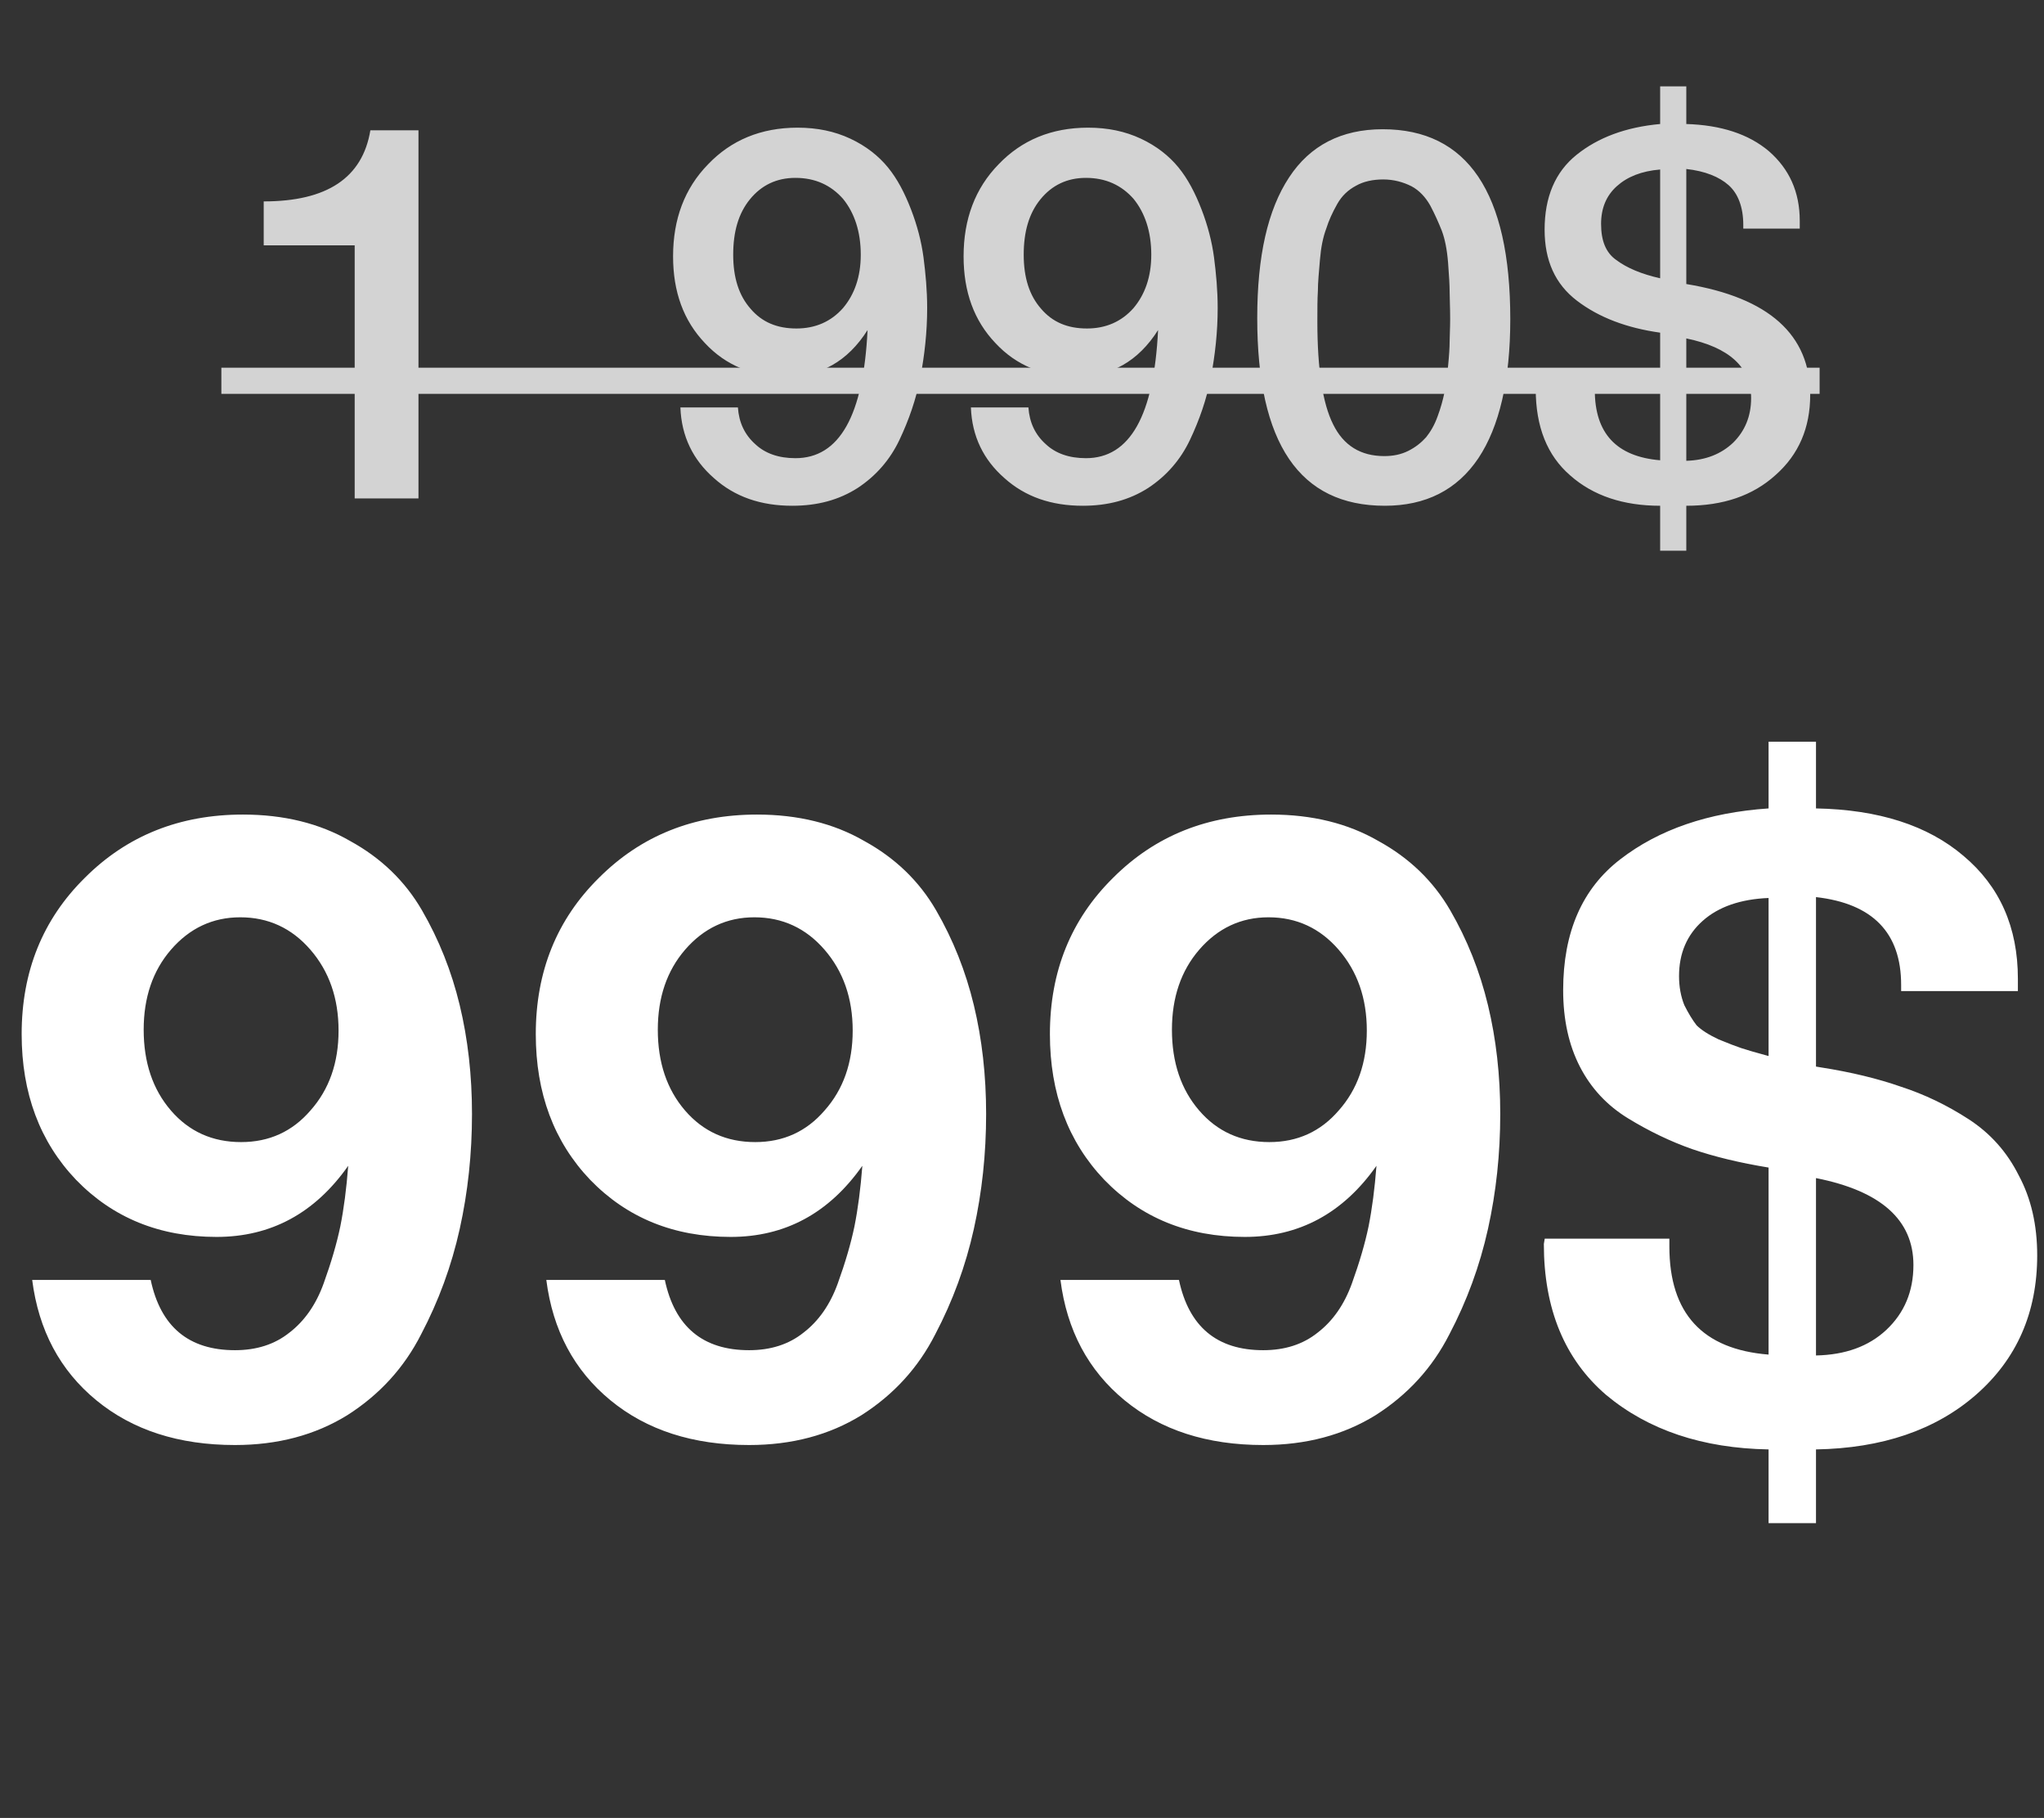 <?xml version="1.0" encoding="UTF-8"?> <svg xmlns="http://www.w3.org/2000/svg" width="1128" height="1003" viewBox="0 0 1128 1003" fill="none"><rect x="0" y="0" width="1128" height="1003" fill="#333333" stroke="none"/><path d="M230.936 71.88V275H195.736V135.355H145.533V111.119C180.444 111.119 200.064 98.135 204.392 71.88H230.936ZM375.482 224.797H407.219C407.796 233.164 410.97 239.8 416.74 244.994C422.222 250.187 429.724 252.784 438.957 252.784C463.193 252.784 476.465 229.413 478.773 182.096C467.809 199.407 452.806 207.774 433.763 207.774C415.586 207.774 400.583 201.715 389.042 189.309C377.213 176.902 371.442 161.033 371.442 141.414C371.442 120.929 377.79 103.906 390.773 90.634C403.468 77.362 419.914 70.437 440.111 70.437C451.075 70.437 460.596 72.457 469.252 76.496C477.907 80.535 484.832 86.017 490.025 92.365C495.219 98.712 499.258 106.502 502.72 115.447C506.183 124.391 508.491 133.335 509.645 141.991C510.799 150.935 511.665 160.168 511.665 169.978C511.665 183.25 510.222 195.945 507.914 208.063C505.606 220.181 501.566 231.722 496.373 242.685C491.179 253.649 483.389 262.594 473.291 269.23C462.904 275.866 451.075 279.039 437.226 279.039C419.914 279.039 405.488 274.134 393.947 263.748C382.406 253.649 376.059 240.666 375.482 224.797ZM438.957 98.135C428.57 98.135 420.203 102.175 413.855 109.965C407.508 117.755 404.622 127.853 404.622 140.548C404.622 153.243 407.796 163.053 414.144 170.266C420.491 177.768 428.858 181.23 439.534 181.23C449.921 181.23 458.576 177.479 465.212 169.978C471.56 162.476 475.022 152.666 475.022 140.548C475.022 127.853 471.56 117.466 465.212 109.676C458.576 102.175 449.921 98.135 438.957 98.135ZM535.804 224.797H567.541C568.118 233.164 571.292 239.8 577.062 244.994C582.544 250.187 590.046 252.784 599.279 252.784C623.515 252.784 636.787 229.413 639.095 182.096C628.131 199.407 613.128 207.774 594.085 207.774C575.908 207.774 560.905 201.715 549.364 189.309C537.535 176.902 531.764 161.033 531.764 141.414C531.764 120.929 538.112 103.906 551.095 90.634C563.79 77.362 580.236 70.437 600.433 70.437C611.397 70.437 620.918 72.457 629.574 76.496C638.229 80.535 645.154 86.017 650.347 92.365C655.541 98.712 659.58 106.502 663.042 115.447C666.505 124.391 668.813 133.335 669.967 141.991C671.121 150.935 671.987 160.168 671.987 169.978C671.987 183.25 670.544 195.945 668.236 208.063C665.928 220.181 661.888 231.722 656.695 242.685C651.501 253.649 643.711 262.594 633.613 269.23C623.226 275.866 611.397 279.039 597.548 279.039C580.236 279.039 565.81 274.134 554.269 263.748C542.728 253.649 536.381 240.666 535.804 224.797ZM599.279 98.135C588.892 98.135 580.525 102.175 574.177 109.965C567.83 117.755 564.944 127.853 564.944 140.548C564.944 153.243 568.118 163.053 574.466 170.266C580.813 177.768 589.18 181.23 599.856 181.23C610.243 181.23 618.898 177.479 625.534 169.978C631.882 162.476 635.344 152.666 635.344 140.548C635.344 127.853 631.882 117.466 625.534 109.676C618.898 102.175 610.243 98.135 599.279 98.135ZM763.063 71.303C809.804 71.303 833.463 106.214 833.463 176.037C833.463 209.794 827.404 235.472 815.863 252.784C804.033 270.384 786.722 279.039 764.217 279.039C717.188 279.039 693.817 244.705 693.817 175.459C693.817 141.414 699.588 115.735 711.417 97.847C722.958 80.247 740.27 71.303 763.063 71.303ZM763.352 99.001C757.581 99.001 752.388 100.155 748.348 102.463C744.02 104.771 740.558 107.945 737.961 112.561C735.365 117.178 733.345 121.506 731.903 126.122C730.171 130.738 729.017 136.22 728.44 143.145C727.863 150.069 727.286 155.84 727.286 160.456C726.998 165.073 726.998 170.555 726.998 177.479C726.998 203.446 729.883 222.489 735.653 234.03C741.424 245.859 750.945 251.63 763.929 251.63C768.833 251.63 773.161 250.764 777.201 248.744C781.24 246.725 784.414 244.128 787.01 241.243C789.319 238.358 791.627 234.607 793.358 229.702C795.089 225.085 796.243 220.758 797.109 216.718C797.974 212.679 798.551 207.774 799.128 202.004C799.705 196.233 799.994 191.617 799.994 188.443C799.994 185.269 800.283 181.23 800.283 176.037C800.283 169.689 799.994 164.496 799.994 161.033C799.994 157.571 799.705 152.089 799.128 144.876C798.551 137.663 797.397 131.892 795.666 127.276C793.935 122.948 791.915 118.332 789.319 113.427C786.722 108.811 783.26 105.06 778.932 102.752C774.315 100.443 769.122 99.001 763.352 99.001ZM930.598 47.644V68.417C949.641 68.994 964.932 73.899 976.185 83.421C987.437 93.23 993.208 105.925 993.208 121.794V126.122H962.047V124.102C962.047 114.293 959.162 106.791 953.968 102.175C948.775 97.558 940.985 94.385 930.598 93.23V156.705C976.185 164.207 998.978 184.692 998.978 217.872C998.978 236.049 992.631 250.764 979.936 262.016C967.24 273.557 950.795 279.039 930.598 279.039V303.852H916.172V279.039C895.975 279.039 879.241 273.557 866.546 262.305C853.851 251.341 847.503 235.472 847.503 214.699V212.102H880.395C880.106 213.256 880.106 214.122 880.106 215.276C880.106 238.935 891.936 251.918 916.172 253.938V183.538C897.706 180.941 882.415 175.171 870.297 165.938C858.179 156.705 852.408 143.722 852.408 126.699C852.408 108.811 858.179 94.962 870.008 85.44C881.838 75.919 897.129 70.148 916.172 68.417V47.644H930.598ZM916.172 153.532V93.519C905.785 94.385 897.995 97.558 892.224 102.752C886.454 107.945 883.569 114.87 883.569 123.525C883.569 132.758 886.165 139.394 891.936 143.433C897.706 147.761 905.785 151.224 916.172 153.532ZM930.598 186.712V254.226C941.273 253.938 949.929 250.476 956.565 244.128C962.913 237.781 966.375 229.702 966.375 219.604C966.375 202.581 954.257 191.617 930.598 186.712Z" fill="#D3D3D3"></path><path d="M122.163 202.869H1004.17V217.295H122.163V202.869Z" fill="#D3D3D3"></path><path d="M17.765 706.166H83.165C88.656 732.004 104.158 744.922 129.673 744.922C141.623 744.922 151.635 741.693 159.709 735.233C168.106 728.774 174.404 719.731 178.603 708.104C182.801 696.477 185.869 685.981 187.807 676.615C189.745 666.926 191.198 655.783 192.167 643.187C173.758 669.348 149.535 682.428 119.499 682.428C88.171 682.428 62.334 671.932 41.987 650.939C21.963 629.946 11.951 603.139 11.951 570.52C11.951 535.962 23.578 507.218 46.832 484.287C70.085 461.034 99.153 449.407 134.033 449.407C156.641 449.407 176.342 454.251 193.136 463.94C210.253 473.306 223.495 486.064 232.861 502.212C242.227 518.36 249.171 535.801 253.693 554.533C258.214 573.265 260.475 593.289 260.475 614.605C260.475 636.567 258.214 657.721 253.693 678.068C249.171 698.415 242.066 717.793 232.377 736.202C223.011 754.611 209.446 769.468 191.683 780.772C173.919 791.753 153.25 797.243 129.673 797.243C98.668 797.243 73.153 789.007 53.13 772.536C33.105 756.065 21.317 733.941 17.765 706.166ZM132.58 506.088C117.4 506.088 104.643 512.063 94.308 524.012C84.296 535.639 79.29 550.334 79.29 568.097C79.29 586.184 84.296 601.04 94.308 612.667C104.32 624.294 117.239 630.107 133.064 630.107C148.567 630.107 161.324 624.294 171.336 612.667C181.671 601.04 186.838 586.345 186.838 568.582C186.838 550.819 181.671 535.962 171.336 524.012C161.001 512.063 148.082 506.088 132.58 506.088ZM301.491 706.166H366.891C372.382 732.004 387.884 744.922 413.399 744.922C425.349 744.922 435.361 741.693 443.435 735.233C451.832 728.774 458.13 719.731 462.328 708.104C466.527 696.477 469.595 685.981 471.533 676.615C473.471 666.926 474.924 655.783 475.893 643.187C457.484 669.348 433.261 682.428 403.225 682.428C371.897 682.428 346.06 671.932 325.713 650.939C305.689 629.946 295.677 603.139 295.677 570.52C295.677 535.962 307.304 507.218 330.558 484.287C353.811 461.034 382.878 449.407 417.759 449.407C440.367 449.407 460.068 454.251 476.862 463.94C493.979 473.306 507.221 486.064 516.587 502.212C525.953 518.36 532.897 535.801 537.419 554.533C541.94 573.265 544.201 593.289 544.201 614.605C544.201 636.567 541.94 657.721 537.419 678.068C532.897 698.415 525.792 717.793 516.103 736.202C506.737 754.611 493.172 769.468 475.409 780.772C457.645 791.753 436.976 797.243 413.399 797.243C382.394 797.243 356.879 789.007 336.855 772.536C316.831 756.065 305.043 733.941 301.491 706.166ZM416.306 506.088C401.126 506.088 388.369 512.063 378.034 524.012C368.022 535.639 363.016 550.334 363.016 568.097C363.016 586.184 368.022 601.04 378.034 612.667C388.046 624.294 400.965 630.107 416.79 630.107C432.292 630.107 445.05 624.294 455.062 612.667C465.397 601.04 470.564 586.345 470.564 568.582C470.564 550.819 465.397 535.962 455.062 524.012C444.727 512.063 431.808 506.088 416.306 506.088ZM585.216 706.166H650.617C656.108 732.004 671.61 744.922 697.125 744.922C709.075 744.922 719.087 741.693 727.161 735.233C735.558 728.774 741.856 719.731 746.054 708.104C750.253 696.477 753.321 685.981 755.259 676.615C757.197 666.926 758.65 655.783 759.619 643.187C741.21 669.348 716.987 682.428 686.951 682.428C655.623 682.428 629.786 671.932 609.439 650.939C589.415 629.946 579.403 603.139 579.403 570.52C579.403 535.962 591.03 507.218 614.284 484.287C637.537 461.034 666.604 449.407 701.485 449.407C724.093 449.407 743.794 454.251 760.588 463.94C777.705 473.306 790.947 486.064 800.313 502.212C809.679 518.36 816.623 535.801 821.144 554.533C825.666 573.265 827.927 593.289 827.927 614.605C827.927 636.567 825.666 657.721 821.144 678.068C816.623 698.415 809.518 717.793 799.829 736.202C790.463 754.611 776.898 769.468 759.135 780.772C741.371 791.753 720.701 797.243 697.125 797.243C666.12 797.243 640.605 789.007 620.581 772.536C600.557 756.065 588.769 733.941 585.216 706.166ZM700.032 506.088C684.852 506.088 672.095 512.063 661.76 524.012C651.748 535.639 646.742 550.334 646.742 568.097C646.742 586.184 651.748 601.04 661.76 612.667C671.772 624.294 684.691 630.107 700.516 630.107C716.018 630.107 728.776 624.294 738.788 612.667C749.123 601.04 754.29 586.345 754.29 568.582C754.29 550.819 749.123 535.962 738.788 524.012C728.453 512.063 715.534 506.088 700.032 506.088ZM1002.17 409.197V446.016C1036.72 446.662 1063.85 455.382 1083.55 472.176C1103.58 488.97 1113.59 511.578 1113.59 539.999V546.782H1049.16V543.39C1049.16 514.646 1033.49 498.498 1002.17 494.945V588.444L1005.07 588.929C1021.54 591.513 1036.24 595.065 1049.16 599.587C1062.08 603.785 1074.51 609.76 1086.46 617.512C1098.41 625.263 1107.62 635.598 1114.08 648.516C1120.86 661.112 1124.25 675.807 1124.25 692.602C1124.25 724.252 1112.94 749.928 1090.34 769.629C1068.05 789.007 1038.66 799.019 1002.17 799.665V840.359H976.006V799.665C939.511 799.019 909.636 789.007 886.383 769.629C863.452 749.928 851.987 722.153 851.987 686.304L852.471 683.397H921.263V687.757C921.263 724.575 939.511 744.438 976.006 747.345V644.156C960.181 641.573 946.132 638.181 933.859 633.983C921.909 629.784 910.121 624.132 898.494 617.027C886.867 609.922 877.986 600.394 871.849 588.444C865.713 576.495 862.645 562.445 862.645 546.297C862.645 514.323 873.141 490.262 894.134 474.114C915.45 457.642 942.741 448.276 976.006 446.016V409.197H1002.17ZM976.006 582.631V495.43C960.504 496.076 948.393 500.274 939.672 508.025C930.952 515.777 926.592 525.95 926.592 538.546C926.592 544.359 927.561 549.688 929.499 554.533C931.76 559.054 934.02 562.768 936.281 565.675C938.865 568.259 942.902 570.843 948.393 573.426C953.883 575.687 958.082 577.302 960.988 578.271C963.895 579.24 968.901 580.693 976.006 582.631ZM1002.17 649.97V747.829C1018.32 747.506 1031.23 742.823 1040.92 733.78C1050.93 724.414 1055.94 712.464 1055.94 697.931C1055.94 673.062 1038.02 657.075 1002.17 649.97Z" fill="url(#paint0_linear_89_616)"></path><defs><linearGradient id="paint0_linear_89_616" x1="313.421" y1="-76.728" x2="874.031" y2="913.374" gradientUnits="userSpaceOnUse"><stop stop-color="white"></stop><stop offset="1" stop-color="white"></stop></linearGradient></defs></svg> 